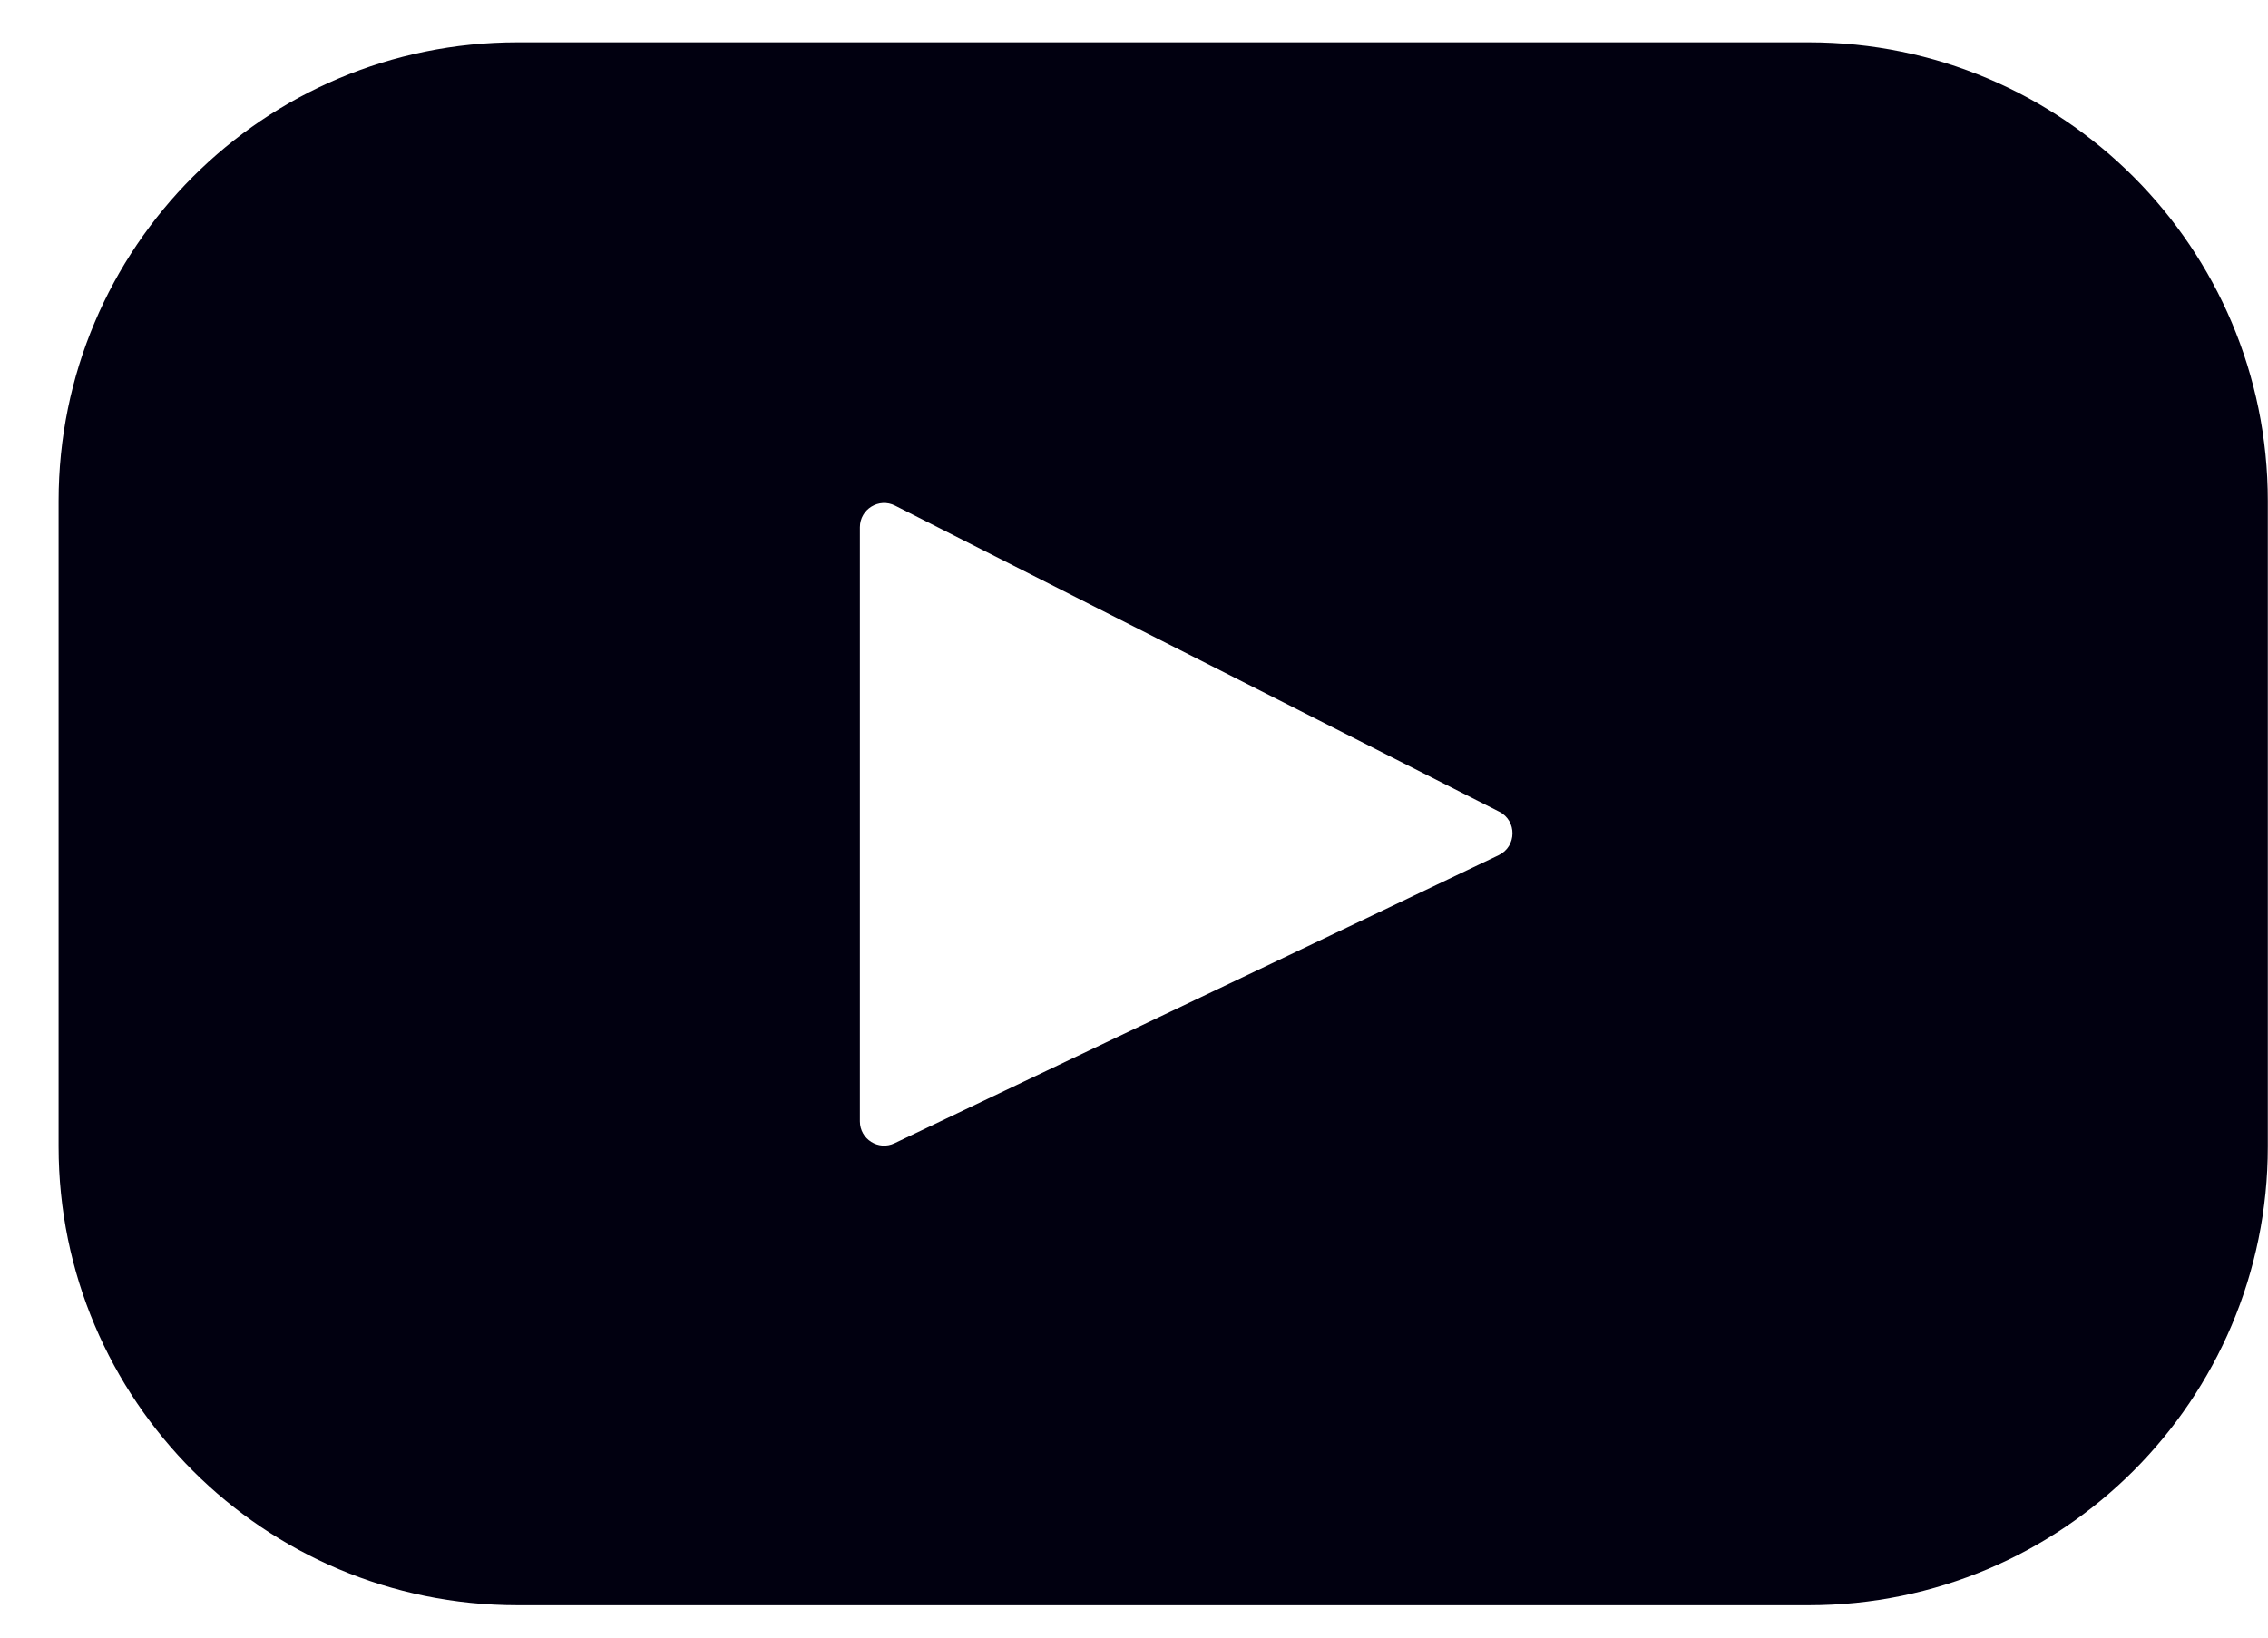 <svg width="36" height="26" viewBox="0 0 36 26" fill="none" xmlns="http://www.w3.org/2000/svg">
<path d="M28.714 0.672H8.213C4.19 0.672 0.93 3.933 0.93 7.955V18.203C0.93 22.226 4.19 25.486 8.213 25.486H28.714C32.736 25.486 35.997 22.226 35.997 18.203V7.955C35.997 3.933 32.736 0.672 28.714 0.672ZM23.788 13.578L14.199 18.151C13.944 18.273 13.649 18.087 13.649 17.804V8.371C13.649 8.084 13.952 7.898 14.208 8.028L23.797 12.887C24.082 13.031 24.077 13.44 23.788 13.578Z" fill="#010010"/>
</svg>
